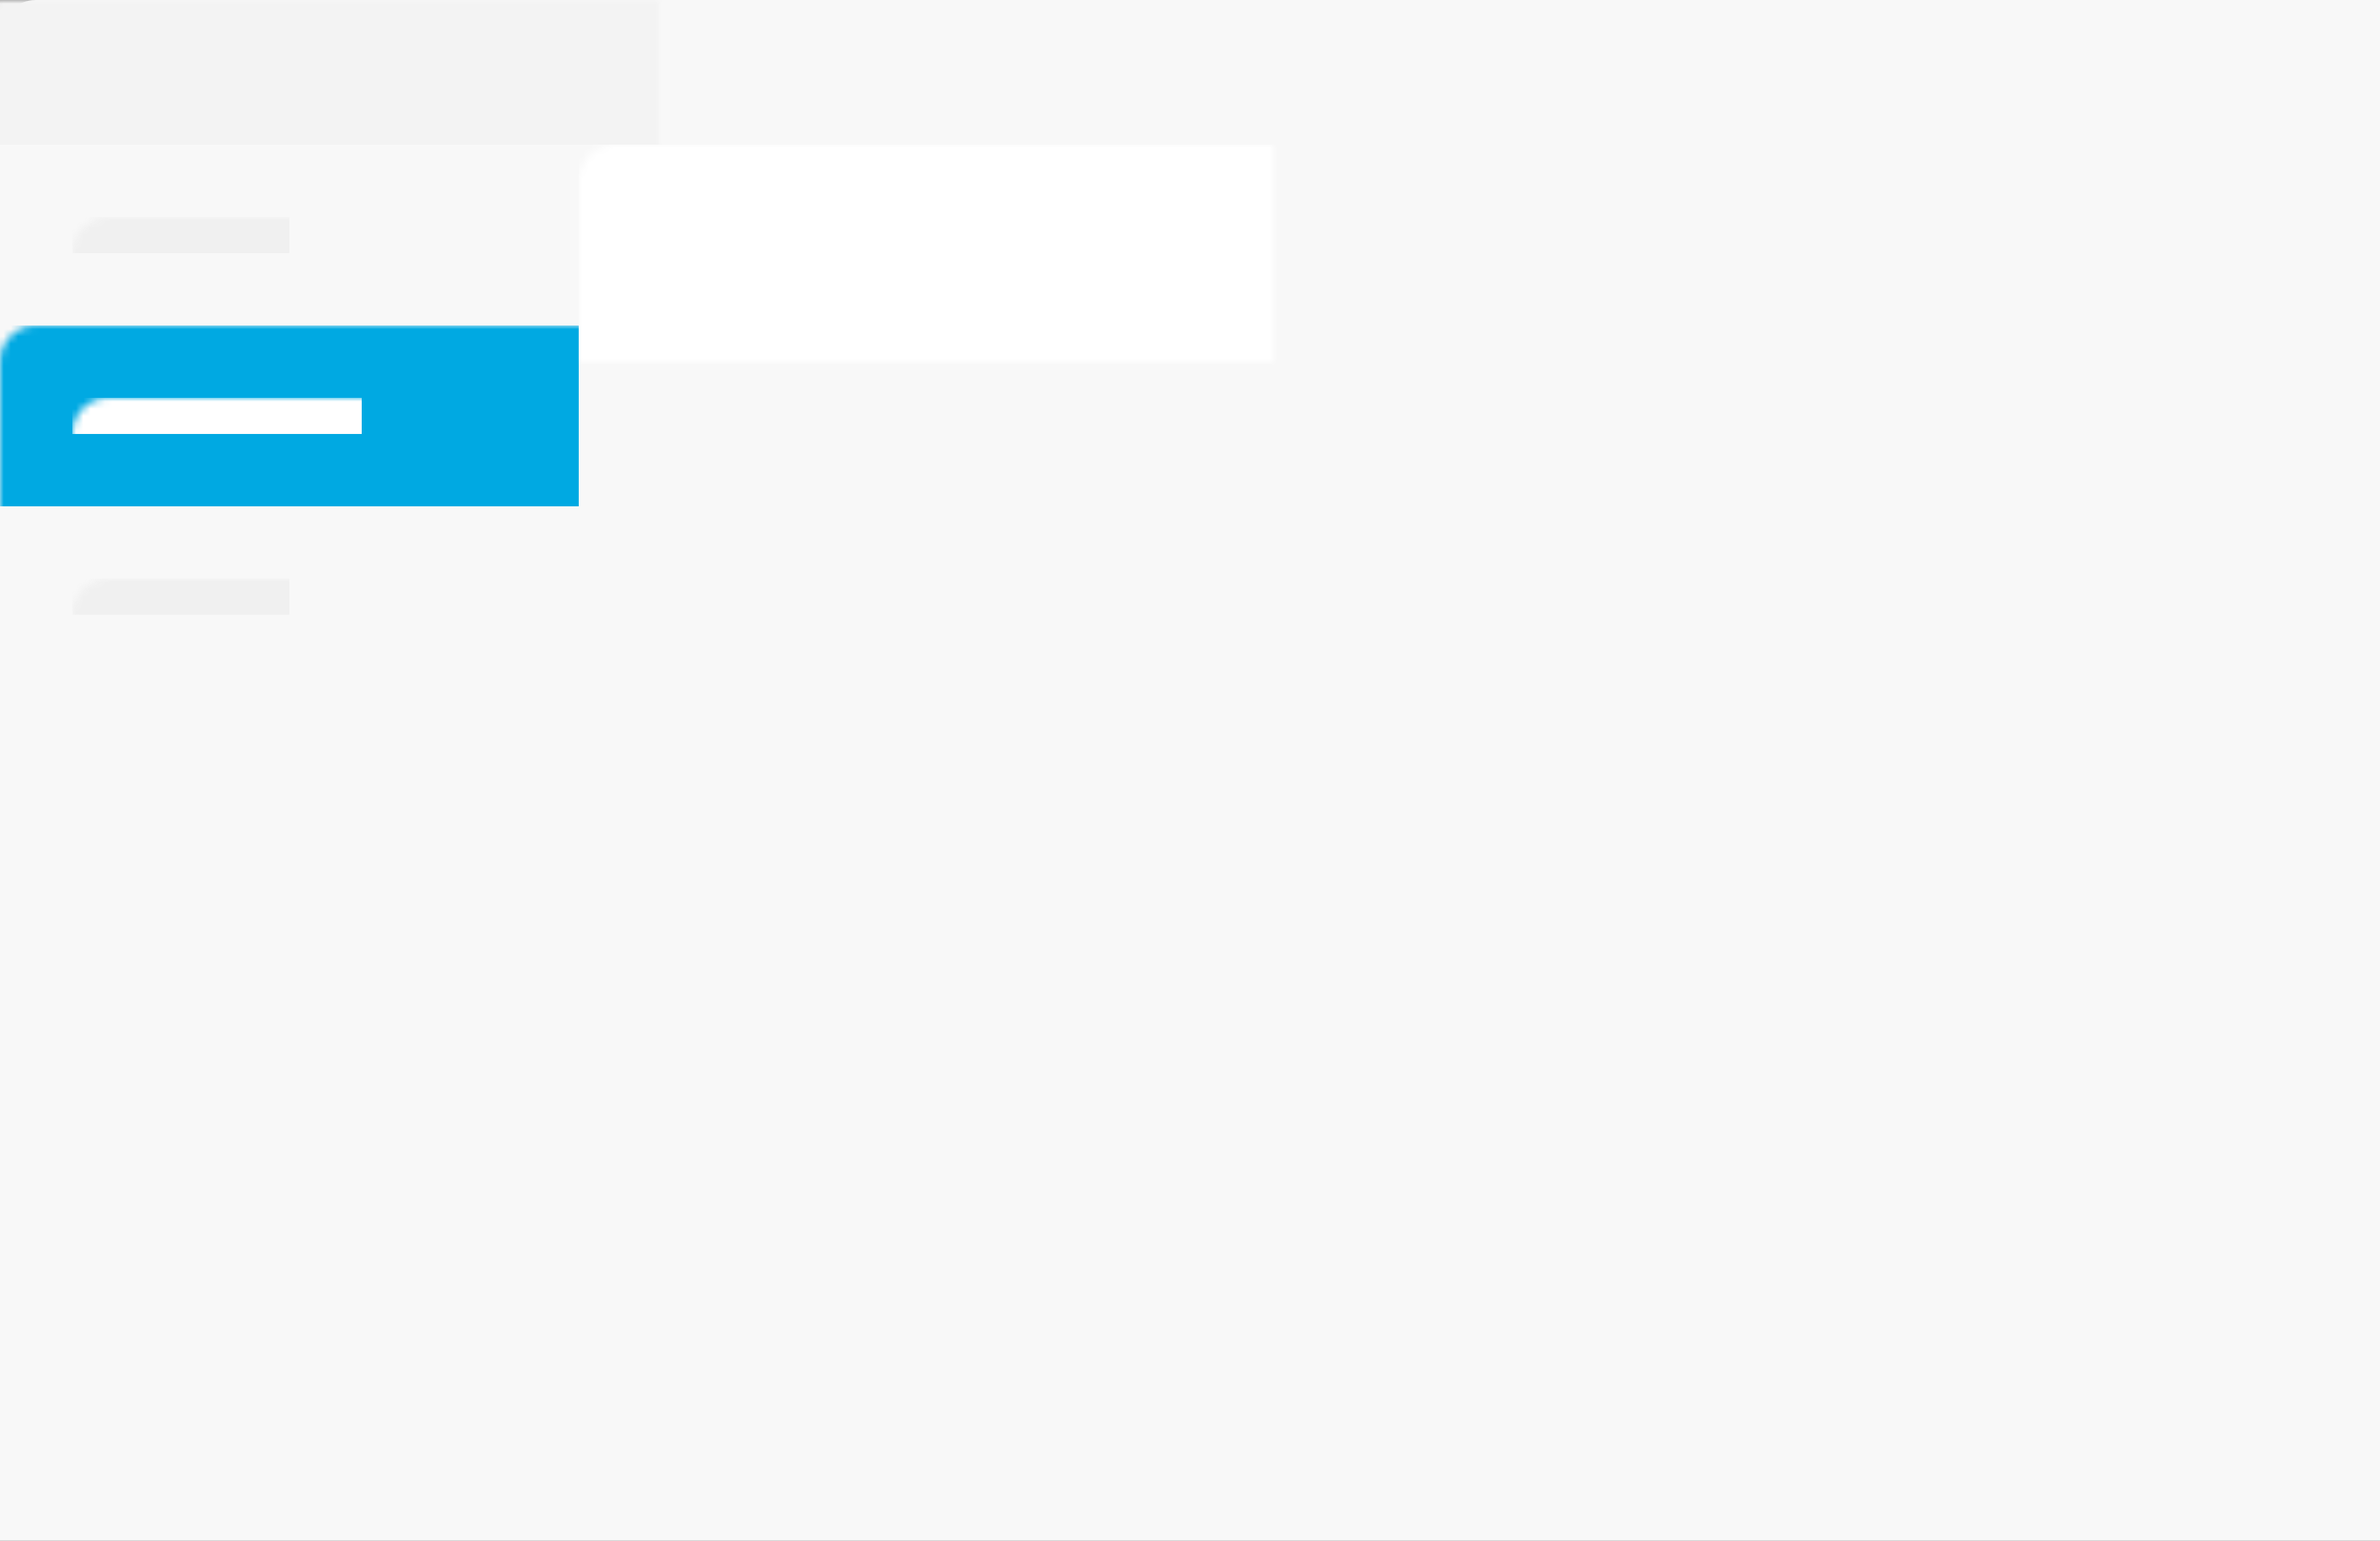 <?xml version="1.0" encoding="UTF-8"?>
<svg width="329px" height="213px" viewBox="0 0 329 213" version="1.1" xmlns="http://www.w3.org/2000/svg" xmlns:xlink="http://www.w3.org/1999/xlink">
    <rect x="0" y="0" width="329" height="213" fill="#808080" stroke="none"/>
    <!-- Generator: Sketch 60.1 (88133) - https://sketch.com -->
    <title>App</title>
    <desc>Created with Sketch.</desc>
    <defs>
        <rect id="path-1" x="0" y="0" width="500" height="300" rx="5"></rect>
        <linearGradient x1="50%" y1="0%" x2="50%" y2="100%" id="linearGradient-3">
            <stop stop-color="#E9E9E9" offset="0%"></stop>
            <stop stop-color="#DDDDDD" offset="100%"></stop>
        </linearGradient>
    </defs>
    <g id="Page-1" stroke="none" stroke-width="1" fill="none" fill-rule="evenodd">
        <g id="features-page" transform="translate(-1051, -4597)">
            <g id="Group-19" transform="translate(520, 4550)">
                <g id="Group-14" transform="translate(69, 47)">
                    <g id="Group-8">
                        <g id="App" transform="translate(462, 0)">
                            <g id="Rectangle-5">
                                <mask id="mask-2" fill="white">
                                    <use xlink:href="#path-1"></use>
                                </mask>
                                <use id="Rectangle" fill="#F8F8F8" xlink:href="#path-1"></use>
                                <rect id="Rectangle" fill="#00A9E2" mask="url(#mask-2)" x="0" y="45" width="80" height="25"></rect>
                                <rect id="Rectangle" fill="#646464" opacity="0.23" mask="url(#mask-2)" x="10" y="30" width="30" height="5"></rect>
                                <rect id="Rectangle-Copy-45" fill="#646464" opacity="0.23" mask="url(#mask-2)" x="10" y="80" width="30" height="5"></rect>
                                <rect id="Rectangle-Copy-32" fill="#FFFFFF" mask="url(#mask-2)" x="10" y="55" width="40" height="5"></rect>
                                <rect id="Rectangle" fill="#FFFFFF" mask="url(#mask-2)" x="80" y="20" width="420" height="340"></rect>
                                <g id="Group-10" mask="url(#mask-2)">
                                    <g transform="translate(80, 60)">
                                        <g id="Group-8" stroke-width="1" fill="none" transform="translate(15, 5)">
                                            <path d="M6,0 C7.104,-2.02844639e-16 7.999,0.895 8,1.999 L16,2 C17.105,2 18,2.895 18,4 L18,14 C18,15.105 17.105,16 16,16 L2,16 C0.895,16 1.3527075e-16,15.105 0,14 L0,2 C-1.3527075e-16,0.895 0.895,2.02906125e-16 2,0 L6,0 Z" id="Combined-Shape" fill="#F9E488"></path>
                                            <rect id="Rectangle" fill="#EEEEEE" x="24" y="3" width="40" height="5"></rect>
                                            <rect id="Rectangle-Copy-49" fill="#EEEEEE" x="24" y="10" width="20" height="5"></rect>
                                        </g>
                                        <rect id="Rectangle" fill="#00A9E2" x="0" y="29" width="111" height="30"></rect>
                                        <g id="Group-8-Copy" stroke-width="1" fill="none" transform="translate(15, 35)">
                                            <path d="M6,0 C7.104,-2.02844639e-16 7.999,0.895 8,1.999 L16,2 C17.105,2 18,2.895 18,4 L18,14 C18,15.105 17.105,16 16,16 L2,16 C0.895,16 1.3527075e-16,15.105 0,14 L0,2 C-1.3527075e-16,0.895 0.895,2.02906125e-16 2,0 L6,0 Z" id="Combined-Shape" fill="#F9E488"></path>
                                            <rect id="Rectangle" fill="#FFFFFF" x="24" y="3" width="40" height="4"></rect>
                                            <rect id="Rectangle-Copy-49" fill="#FFFFFF" x="24" y="11" width="20" height="4"></rect>
                                        </g>
                                        <g id="Group-8-Copy-2" stroke-width="1" fill="none" transform="translate(15, 65)">
                                            <path d="M6,0 C7.104,-2.02844639e-16 7.999,0.895 8,1.999 L16,2 C17.105,2 18,2.895 18,4 L18,14 C18,15.105 17.105,16 16,16 L2,16 C0.895,16 1.3527075e-16,15.105 0,14 L0,2 C-1.3527075e-16,0.895 0.895,2.02906125e-16 2,0 L6,0 Z" id="Combined-Shape" fill="#F9E488"></path>
                                            <rect id="Rectangle" fill="#EEEEEE" x="24" y="3" width="40" height="5"></rect>
                                            <rect id="Rectangle-Copy-49" fill="#EEEEEE" x="24" y="10" width="20" height="5"></rect>
                                        </g>
                                        <g id="Group-8-Copy-3" stroke-width="1" fill="none" transform="translate(15, 95)">
                                            <path d="M6,0 C7.104,-2.02844639e-16 7.999,0.895 8,1.999 L16,2 C17.105,2 18,2.895 18,4 L18,14 C18,15.105 17.105,16 16,16 L2,16 C0.895,16 1.3527075e-16,15.105 0,14 L0,2 C-1.3527075e-16,0.895 0.895,2.02906125e-16 2,0 L6,0 Z" id="Combined-Shape" fill="#F9E488"></path>
                                            <rect id="Rectangle" fill="#EEEEEE" x="24" y="3" width="40" height="5"></rect>
                                            <rect id="Rectangle-Copy-49" fill="#EEEEEE" x="24" y="10" width="20" height="5"></rect>
                                        </g>
                                        <g id="Group-8-Copy-11" stroke-width="1" fill="none" transform="translate(15, 125)">
                                            <path d="M6,0 C7.104,-2.02844639e-16 7.999,0.895 8,1.999 L16,2 C17.105,2 18,2.895 18,4 L18,14 C18,15.105 17.105,16 16,16 L2,16 C0.895,16 1.3527075e-16,15.105 0,14 L0,2 C-1.3527075e-16,0.895 0.895,2.02906125e-16 2,0 L6,0 Z" id="Combined-Shape" fill="#F9E488"></path>
                                            <rect id="Rectangle" fill="#EEEEEE" x="24" y="3" width="40" height="5"></rect>
                                            <rect id="Rectangle-Copy-49" fill="#EEEEEE" x="24" y="10" width="20" height="5"></rect>
                                        </g>
                                        <g id="Group-9" stroke-width="1" fill="none" transform="translate(127, 3)">
                                            <g id="Group-8-Copy-4">
                                                <rect id="Rectangle" fill="#EEEEEE" x="20" y="5" width="40" height="5"></rect>
                                                <rect id="Rectangle-Copy-50" fill="#EEEEEE" x="80" y="5" width="30" height="5"></rect>
                                                <g id="Group-7-Copy" fill-rule="nonzero">
                                                    <g id="file-base@3x">
                                                        <g id="Group-2">
                                                            <path d="M0.5,0.5 L0.5,18.5 L13.5,18.5 L13.5,4.717 L9.357,0.5 L0.5,0.5 Z" id="Path" stroke-opacity="0.7" stroke="#DDDDDD" fill="#FFFFFF"></path>
                                                            <path d="M9,0 L9.251,0 L13.724,4.456 C13.85,4.582 13.958,4.801 14,5 L9.418,5 C9.187,5 9,4.815 9,4.583 L9,0 Z" id="Path" fill="url(#linearGradient-3)" opacity="0.4"></path>
                                                        </g>
                                                    </g>
                                                </g>
                                                <rect id="Rectangle-Copy-49" fill="#EEEEEE" x="20" y="12" width="20" height="5"></rect>
                                            </g>
                                            <g id="Group-8-Copy-5" transform="translate(0, 30)">
                                                <rect id="Rectangle" fill="#EEEEEE" x="20" y="5" width="40" height="5"></rect>
                                                <rect id="Rectangle-Copy-50" fill="#EEEEEE" x="80" y="5" width="30" height="5"></rect>
                                                <g id="Group-7-Copy" fill-rule="nonzero">
                                                    <g id="file-base@3x">
                                                        <g id="Group-2">
                                                            <path d="M0.5,0.5 L0.5,18.5 L13.5,18.5 L13.5,4.717 L9.357,0.5 L0.5,0.5 Z" id="Path" stroke-opacity="0.7" stroke="#DDDDDD" fill="#FFFFFF"></path>
                                                            <path d="M9,0 L9.251,0 L13.724,4.456 C13.85,4.582 13.958,4.801 14,5 L9.418,5 C9.187,5 9,4.815 9,4.583 L9,0 Z" id="Path" fill="url(#linearGradient-3)" opacity="0.4"></path>
                                                        </g>
                                                    </g>
                                                </g>
                                                <rect id="Rectangle-Copy-49" fill="#EEEEEE" x="20" y="12" width="20" height="5"></rect>
                                            </g>
                                            <g id="Group-8-Copy-6" transform="translate(0, 60)">
                                                <rect id="Rectangle" fill="#EEEEEE" x="20" y="5" width="40" height="5"></rect>
                                                <rect id="Rectangle-Copy-50" fill="#EEEEEE" x="80" y="5" width="30" height="5"></rect>
                                                <g id="Group-7-Copy" fill-rule="nonzero">
                                                    <g id="file-base@3x">
                                                        <g id="Group-2">
                                                            <path d="M0.5,0.5 L0.5,18.5 L13.5,18.5 L13.5,4.717 L9.357,0.5 L0.5,0.5 Z" id="Path" stroke-opacity="0.7" stroke="#DDDDDD" fill="#FFFFFF"></path>
                                                            <path d="M9,0 L9.251,0 L13.724,4.456 C13.85,4.582 13.958,4.801 14,5 L9.418,5 C9.187,5 9,4.815 9,4.583 L9,0 Z" id="Path" fill="url(#linearGradient-3)" opacity="0.4"></path>
                                                        </g>
                                                    </g>
                                                </g>
                                                <rect id="Rectangle-Copy-49" fill="#EEEEEE" x="20" y="12" width="20" height="5"></rect>
                                            </g>
                                            <g id="Group-8-Copy-7" transform="translate(0, 90)">
                                                <rect id="Rectangle" fill="#EEEEEE" x="20" y="5" width="40" height="5"></rect>
                                                <rect id="Rectangle-Copy-50" fill="#EEEEEE" x="80" y="5" width="30" height="5"></rect>
                                                <g id="Group-7-Copy" fill-rule="nonzero">
                                                    <g id="file-base@3x">
                                                        <g id="Group-2">
                                                            <path d="M0.5,0.5 L0.5,18.5 L13.5,18.5 L13.5,4.717 L9.357,0.5 L0.5,0.5 Z" id="Path" stroke-opacity="0.7" stroke="#DDDDDD" fill="#FFFFFF"></path>
                                                            <path d="M9,0 L9.251,0 L13.724,4.456 C13.85,4.582 13.958,4.801 14,5 L9.418,5 C9.187,5 9,4.815 9,4.583 L9,0 Z" id="Path" fill="url(#linearGradient-3)" opacity="0.4"></path>
                                                        </g>
                                                    </g>
                                                </g>
                                                <rect id="Rectangle-Copy-49" fill="#EEEEEE" x="20" y="12" width="20" height="5"></rect>
                                            </g>
                                            <g id="Group-8-Copy-8" transform="translate(0, 120)">
                                                <rect id="Rectangle" fill="#EEEEEE" x="20" y="5" width="40" height="5"></rect>
                                                <rect id="Rectangle-Copy-50" fill="#EEEEEE" x="80" y="5" width="30" height="5"></rect>
                                                <g id="Group-7-Copy" fill-rule="nonzero">
                                                    <g id="file-base@3x">
                                                        <g id="Group-2">
                                                            <path d="M0.5,0.5 L0.5,18.5 L13.5,18.5 L13.5,4.717 L9.357,0.5 L0.5,0.5 Z" id="Path" stroke-opacity="0.7" stroke="#DDDDDD" fill="#FFFFFF"></path>
                                                            <path d="M9,0 L9.251,0 L13.724,4.456 C13.85,4.582 13.958,4.801 14,5 L9.418,5 C9.187,5 9,4.815 9,4.583 L9,0 Z" id="Path" fill="url(#linearGradient-3)" opacity="0.4"></path>
                                                        </g>
                                                    </g>
                                                </g>
                                                <rect id="Rectangle-Copy-49" fill="#EEEEEE" x="20" y="12" width="20" height="5"></rect>
                                            </g>
                                        </g>
                                        <rect id="Rectangle-Copy-48" fill="#000000" opacity="0.06" x="111" y="0" width="1" height="340"></rect>
                                        <rect id="Rectangle-Copy-58" fill="#00CC55" x="28" y="45" width="9" height="9" rx="4.5"></rect>
                                        <rect id="Rectangle-Copy-59" fill="#00CC55" x="28" y="15" width="9" height="9" rx="4.5"></rect>
                                        <rect id="Rectangle-Copy-60" fill="#00CC55" x="28" y="105" width="9" height="9" rx="4.5"></rect>
                                    </g>
                                </g>
                                <path d="M98.34,49 L101.6,49 L101.6,37.22 L105.46,37.22 L105.46,34.7 L94.48,34.7 L94.48,37.22 L98.34,37.22 L98.34,49 Z M106.12,49 L109.02,49 L109.02,43.76 C109.02,41.76 110.26,41.06 112.4,41.08 L112.4,38.38 C110.7,38.4 109.68,39.14 109.02,40.54 L109.02,38.54 L106.12,38.54 L106.12,49 Z M118.52,49.22 C121.38,49.22 123.18,47.96 123.52,45.7 L120.78,45.7 C120.6,46.58 119.94,47.16 118.6,47.16 C117.02,47.16 116.08,46.16 116,44.42 L123.54,44.42 L123.54,43.62 C123.54,39.88 121.14,38.3 118.44,38.3 C115.4,38.3 113.06,40.44 113.06,43.74 L113.06,43.9 C113.06,47.24 115.36,49.22 118.52,49.22 Z M116.04,42.64 C116.26,41.16 117.14,40.3 118.44,40.3 C119.82,40.3 120.62,41.06 120.72,42.64 L116.04,42.64 Z M128.94,49.22 C131.7,49.22 133.34,48.04 133.34,45.78 C133.34,43.61 131.989,42.923 129.522,42.536 L129.28,42.5 C127.76,42.28 127.26,42.02 127.26,41.36 C127.26,40.72 127.8,40.28 128.74,40.28 C129.74,40.28 130.22,40.68 130.38,41.54 L133.04,41.54 C132.78,39.14 131.04,38.3 128.72,38.3 C126.58,38.3 124.58,39.38 124.58,41.56 C124.58,43.534 125.591,44.347 128.176,44.778 L128.44,44.82 C129.94,45.04 130.56,45.34 130.56,46.06 C130.56,46.78 130.04,47.2 128.92,47.2 C127.66,47.2 127.2,46.66 127.08,45.72 L124.38,45.72 C124.48,47.98 126.12,49.22 128.94,49.22 Z M139.66,47.02 C138.079,47.02 137.167,45.904 137.104,44.031 L137.1,43.66 C137.1,41.66 138.06,40.5 139.66,40.5 C141.28,40.5 142.22,41.7 142.22,43.7 L142.22,43.84 C142.22,45.82 141.28,47.02 139.66,47.02 Z M139.64,49.22 C142.78,49.22 145.16,47.12 145.16,43.82 L145.16,43.66 C145.16,40.4 142.8,38.3 139.66,38.3 C136.52,38.3 134.14,40.44 134.14,43.72 L134.14,43.88 C134.14,47.14 136.52,49.22 139.64,49.22 Z M146.7,49 L149.6,49 L149.6,43.76 C149.6,41.76 150.84,41.06 152.98,41.08 L152.98,38.38 C151.28,38.4 150.26,39.14 149.6,40.54 L149.6,38.54 L146.7,38.54 L146.7,49 Z M158.28,49.22 C155.46,49.22 153.82,47.98 153.72,45.72 L156.42,45.72 C156.54,46.66 157,47.2 158.26,47.2 C159.38,47.2 159.9,46.78 159.9,46.06 C159.9,45.376 159.34,45.071 157.998,44.854 L157.78,44.82 C155,44.4 153.92,43.6 153.92,41.56 C153.92,39.38 155.92,38.3 158.06,38.3 C160.38,38.3 162.12,39.14 162.38,41.54 L159.72,41.54 C159.56,40.68 159.08,40.28 158.08,40.28 C157.14,40.28 156.6,40.72 156.6,41.36 C156.6,41.989 157.054,42.254 158.41,42.468 L158.62,42.5 C161.24,42.88 162.68,43.54 162.68,45.78 C162.68,48.04 161.04,49.22 158.28,49.22 Z" id="Tresors" fill="#444444" fill-rule="nonzero" mask="url(#mask-2)"></path>
                                <rect id="Rectangle" fill="#F3F3F3" mask="url(#mask-2)" x="-5" y="0" width="534" height="20"></rect>
                            </g>
                        </g>
                    </g>
                </g>
            </g>
        </g>
    </g>
</svg>